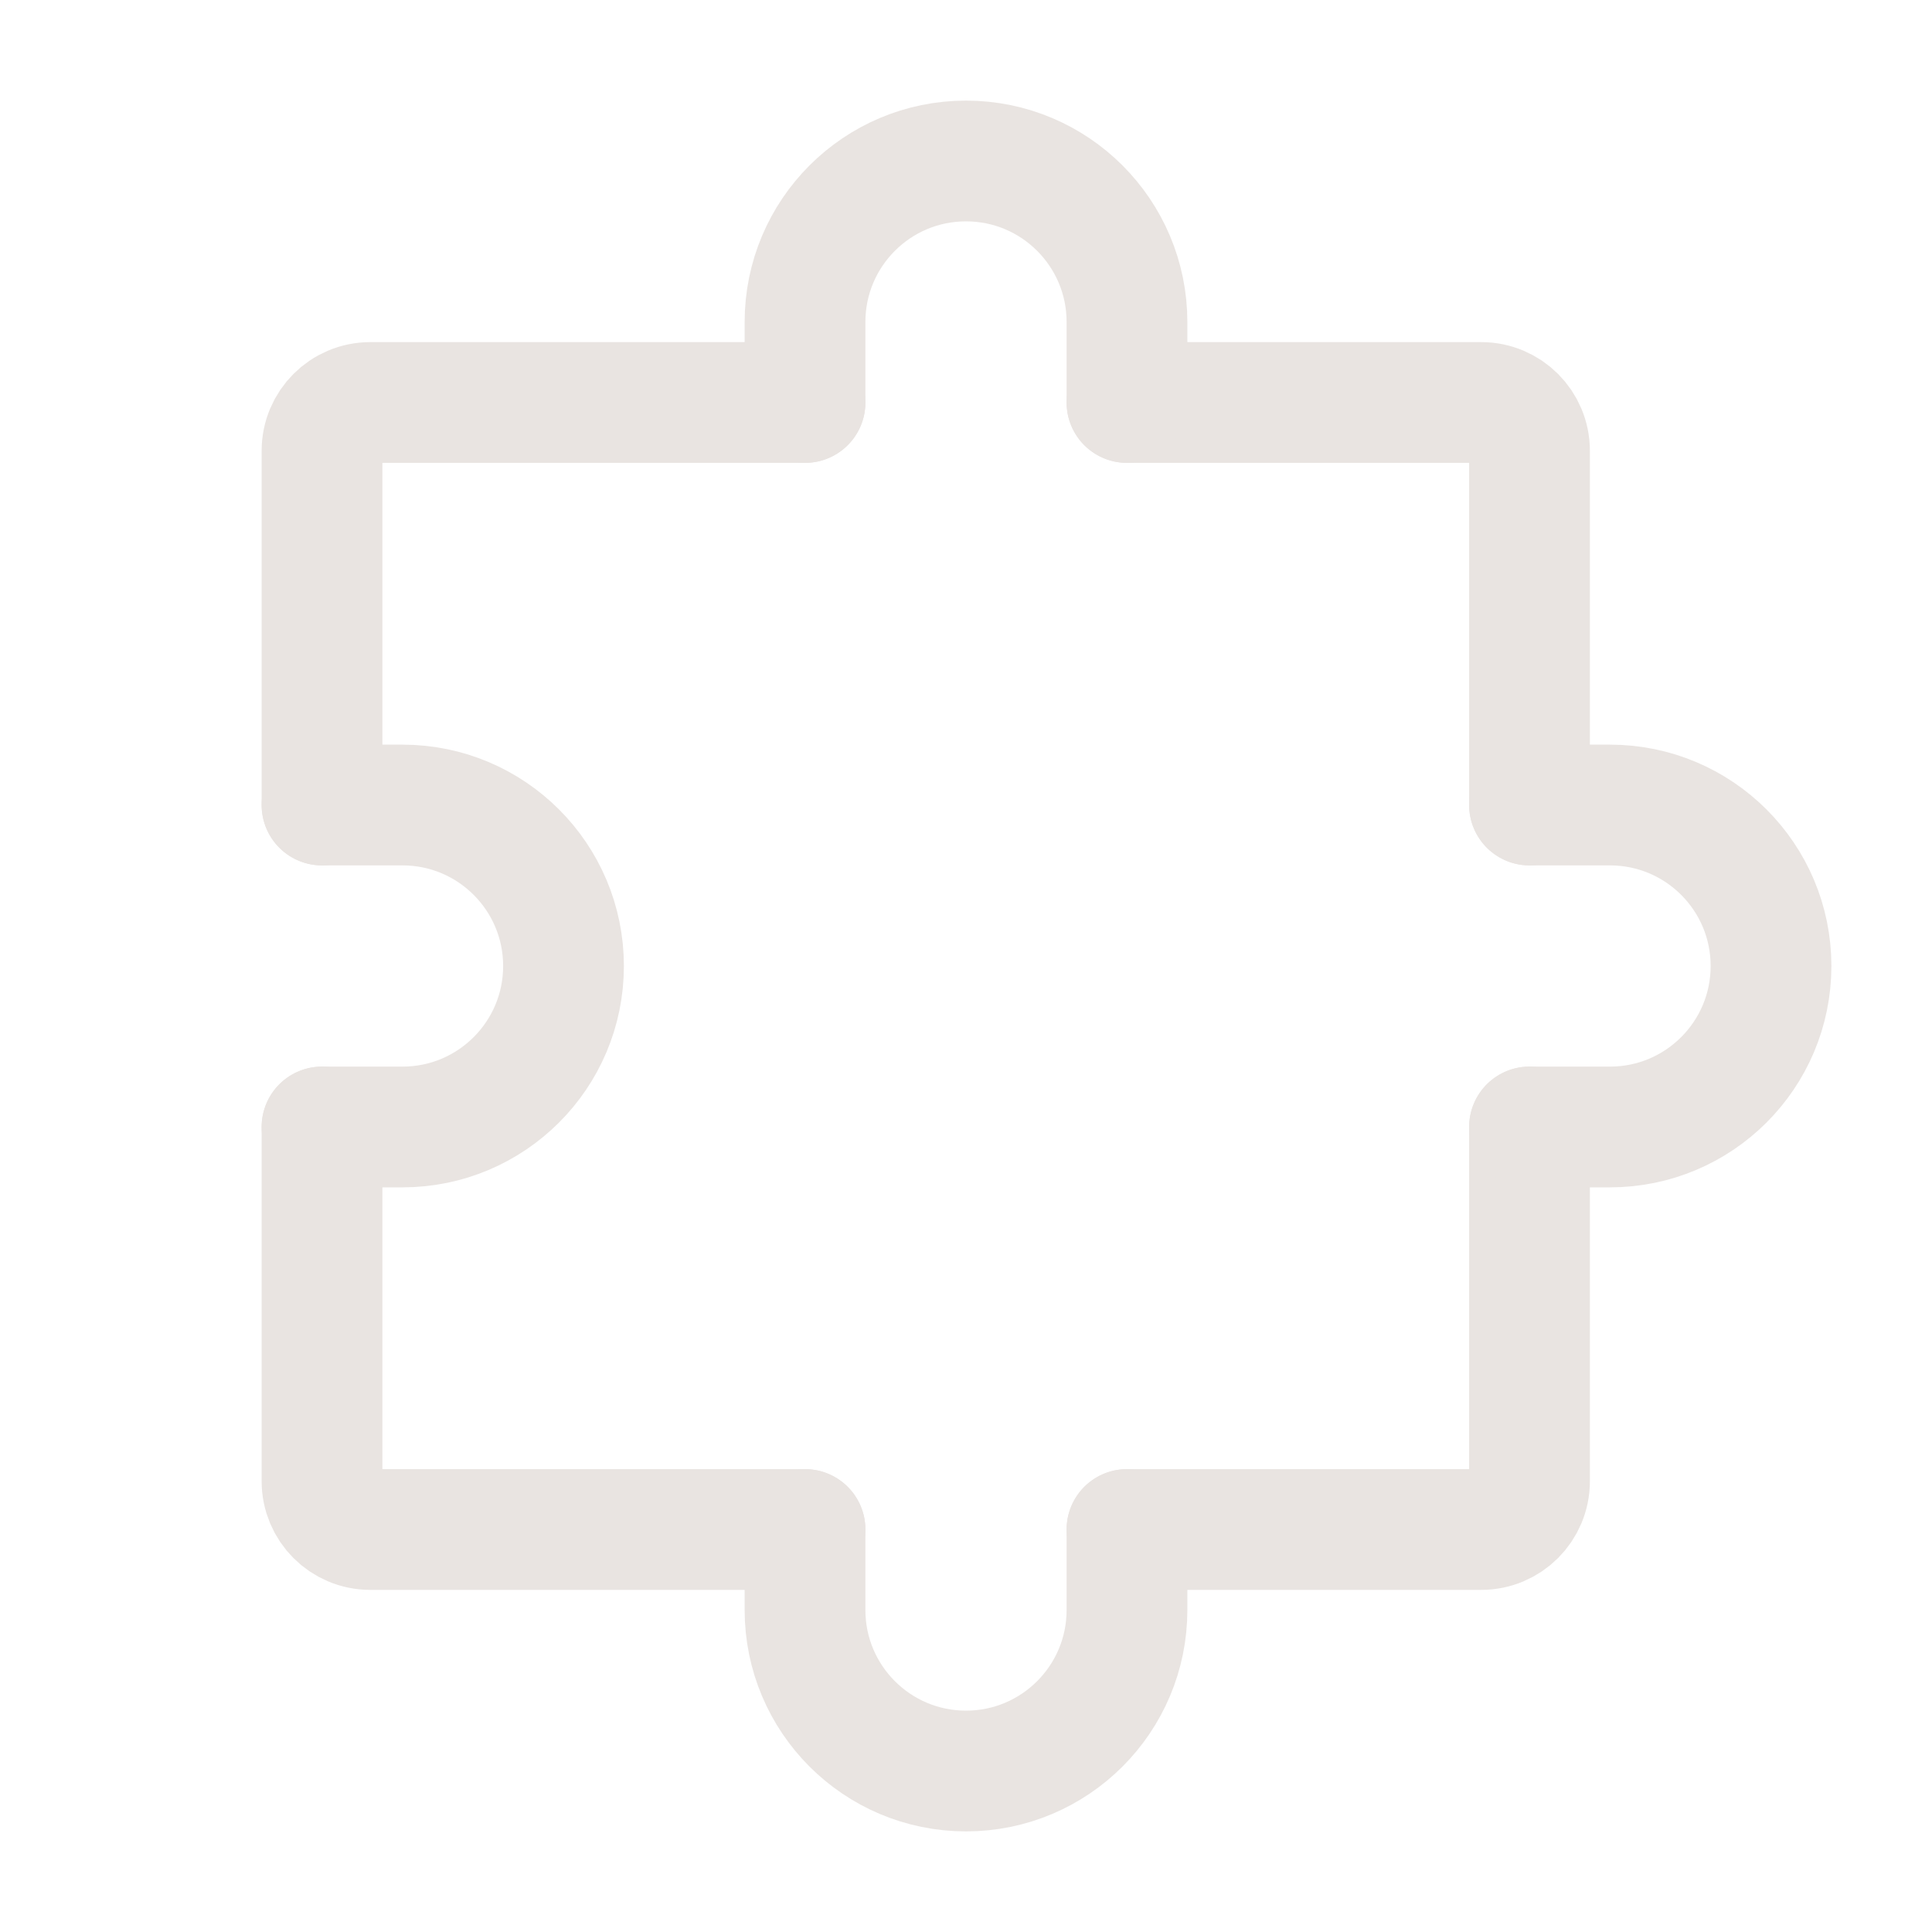 <svg width="40" height="40" viewBox="0 0 40 40" fill="none" xmlns="http://www.w3.org/2000/svg">
<path d="M6.667 23.333V30.667C6.667 31.219 7.114 31.667 7.667 31.667H16.667" stroke="#E9E4E1" stroke-width="2.5" stroke-linecap="round" stroke-linejoin="round"/>
<path d="M31.667 23.333V30.667C31.667 31.219 31.219 31.667 30.667 31.667H23.333" stroke="#E9E4E1" stroke-width="2.5" stroke-linecap="round" stroke-linejoin="round"/>
<path d="M23.333 8.333H30.667C31.219 8.333 31.667 8.781 31.667 9.333V16.667" stroke="#E9E4E1" stroke-width="2.5" stroke-linecap="round" stroke-linejoin="round"/>
<path d="M6.667 16.667V9.333C6.667 8.781 7.114 8.333 7.667 8.333H16.667" stroke="#E9E4E1" stroke-width="2.5" stroke-linecap="round" stroke-linejoin="round"/>
<path d="M23.333 31.667V33.333C23.333 35.174 21.841 36.667 20 36.667C18.159 36.667 16.667 35.174 16.667 33.333V31.667" stroke="#E9E4E1" stroke-width="2.5" stroke-linecap="round" stroke-linejoin="round"/>
<path d="M6.667 16.667H8.333C10.174 16.667 11.667 18.159 11.667 20C11.667 21.841 10.174 23.333 8.333 23.333H6.667" stroke="#E9E4E1" stroke-width="2.5" stroke-linecap="round" stroke-linejoin="round"/>
<path d="M31.667 16.667H33.333C35.174 16.667 36.667 18.159 36.667 20C36.667 21.841 35.174 23.333 33.333 23.333H31.667" stroke="#E9E4E1" stroke-width="2.5" stroke-linecap="round" stroke-linejoin="round"/>
<path d="M23.333 8.333V6.667C23.333 4.826 21.841 3.333 20 3.333C18.159 3.333 16.667 4.826 16.667 6.667V8.333" stroke="#E9E4E1" stroke-width="2.5" stroke-linecap="round" stroke-linejoin="round"/>
</svg>
